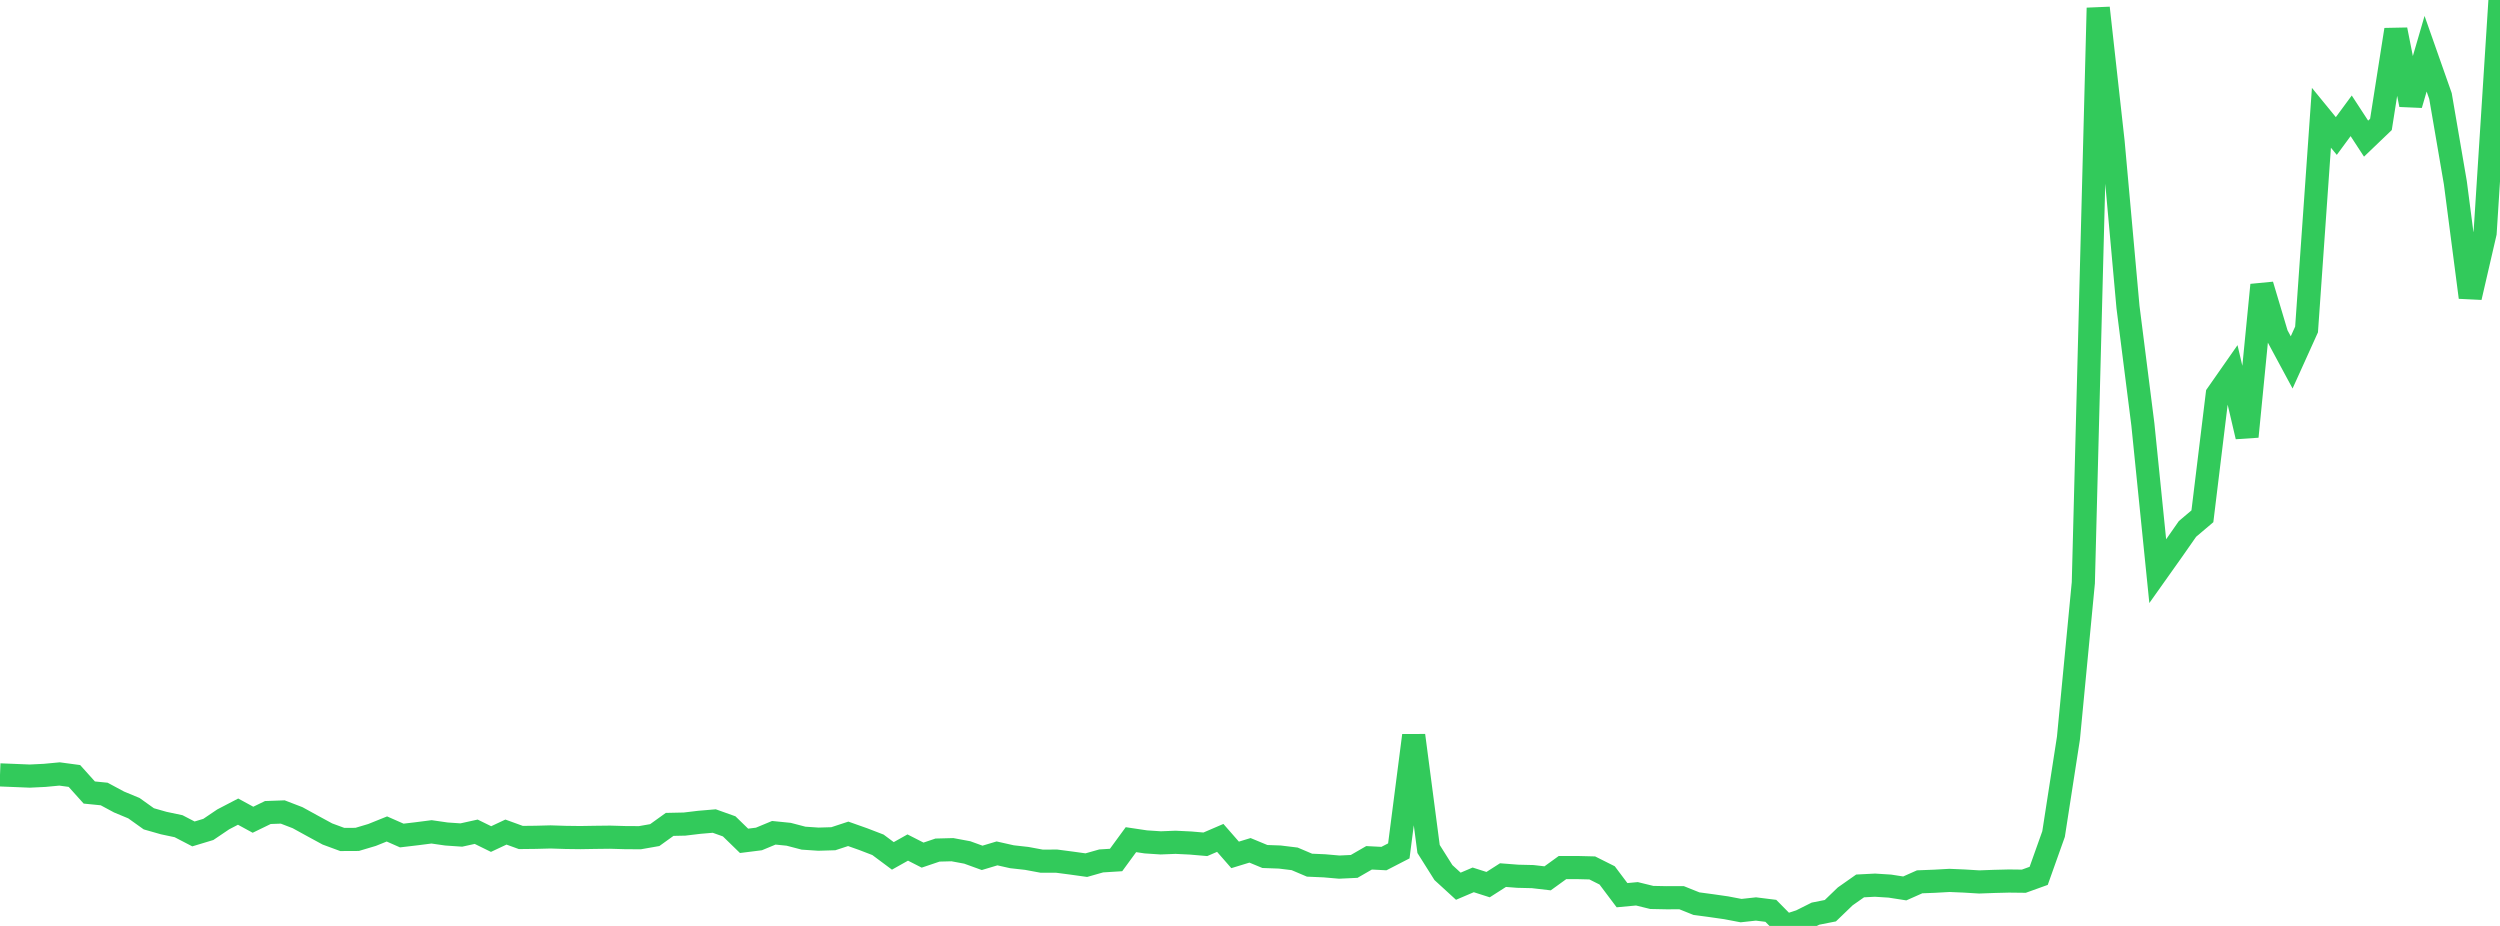 <?xml version="1.0" standalone="no"?>
<!DOCTYPE svg PUBLIC "-//W3C//DTD SVG 1.1//EN" "http://www.w3.org/Graphics/SVG/1.1/DTD/svg11.dtd">

<svg width="135" height="50" viewBox="0 0 135 50" preserveAspectRatio="none" 
  xmlns="http://www.w3.org/2000/svg"
  xmlns:xlink="http://www.w3.org/1999/xlink">


<polyline points="0.0, 41.844 0.804, 41.876 1.607, 41.909 2.411, 41.87 3.214, 41.794 4.018, 41.902 4.821, 42.796 5.625, 42.876 6.429, 43.308 7.232, 43.642 8.036, 44.216 8.839, 44.445 9.643, 44.615 10.446, 45.032 11.25, 44.789 12.054, 44.246 12.857, 43.828 13.661, 44.266 14.464, 43.876 15.268, 43.847 16.071, 44.156 16.875, 44.598 17.679, 45.035 18.482, 45.331 19.286, 45.327 20.089, 45.088 20.893, 44.764 21.696, 45.118 22.5, 45.023 23.304, 44.92 24.107, 45.036 24.911, 45.091 25.714, 44.914 26.518, 45.309 27.321, 44.932 28.125, 45.224 28.929, 45.215 29.732, 45.194 30.536, 45.22 31.339, 45.23 32.143, 45.217 32.946, 45.208 33.75, 45.231 34.554, 45.236 35.357, 45.095 36.161, 44.517 36.964, 44.5 37.768, 44.404 38.571, 44.336 39.375, 44.623 40.179, 45.405 40.982, 45.304 41.786, 44.97 42.589, 45.051 43.393, 45.261 44.196, 45.315 45.0, 45.291 45.804, 45.027 46.607, 45.311 47.411, 45.62 48.214, 46.218 49.018, 45.767 49.821, 46.176 50.625, 45.904 51.429, 45.883 52.232, 46.032 53.036, 46.324 53.839, 46.083 54.643, 46.264 55.446, 46.354 56.25, 46.503 57.054, 46.501 57.857, 46.606 58.661, 46.718 59.464, 46.49 60.268, 46.44 61.071, 45.342 61.875, 45.462 62.679, 45.515 63.482, 45.484 64.286, 45.523 65.089, 45.592 65.893, 45.246 66.696, 46.164 67.5, 45.918 68.304, 46.251 69.107, 46.28 69.911, 46.378 70.714, 46.719 71.518, 46.754 72.321, 46.824 73.125, 46.786 73.929, 46.322 74.732, 46.363 75.536, 45.948 76.339, 39.715 77.143, 45.845 77.946, 47.12 78.75, 47.856 79.554, 47.513 80.357, 47.77 81.161, 47.256 81.964, 47.318 82.768, 47.337 83.571, 47.43 84.375, 46.848 85.179, 46.848 85.982, 46.868 86.786, 47.271 87.589, 48.34 88.393, 48.265 89.196, 48.462 90.0, 48.478 90.804, 48.475 91.607, 48.797 92.411, 48.905 93.214, 49.02 94.018, 49.173 94.821, 49.085 95.625, 49.185 96.429, 50.0 97.232, 49.739 98.036, 49.337 98.839, 49.178 99.643, 48.404 100.446, 47.84 101.25, 47.799 102.054, 47.85 102.857, 47.975 103.661, 47.618 104.464, 47.587 105.268, 47.542 106.071, 47.576 106.875, 47.625 107.679, 47.596 108.482, 47.576 109.286, 47.585 110.089, 47.296 110.893, 45.038 111.696, 39.856 112.5, 31.468 113.304, 0.429 114.107, 7.66 114.911, 16.575 115.714, 22.91 116.518, 30.844 117.321, 29.712 118.125, 28.561 118.929, 27.88 119.732, 21.295 120.536, 20.144 121.339, 23.576 122.143, 15.389 122.946, 18.077 123.75, 19.57 124.554, 17.791 125.357, 6.361 126.161, 7.345 126.964, 6.254 127.768, 7.487 128.571, 6.718 129.375, 1.605 130.179, 5.655 130.982, 2.901 131.786, 5.185 132.589, 9.869 133.393, 16.056 134.196, 12.58 135.0, 0.0" fill="none" stroke="#32ca5b" stroke-width="1.25"/>

</svg>